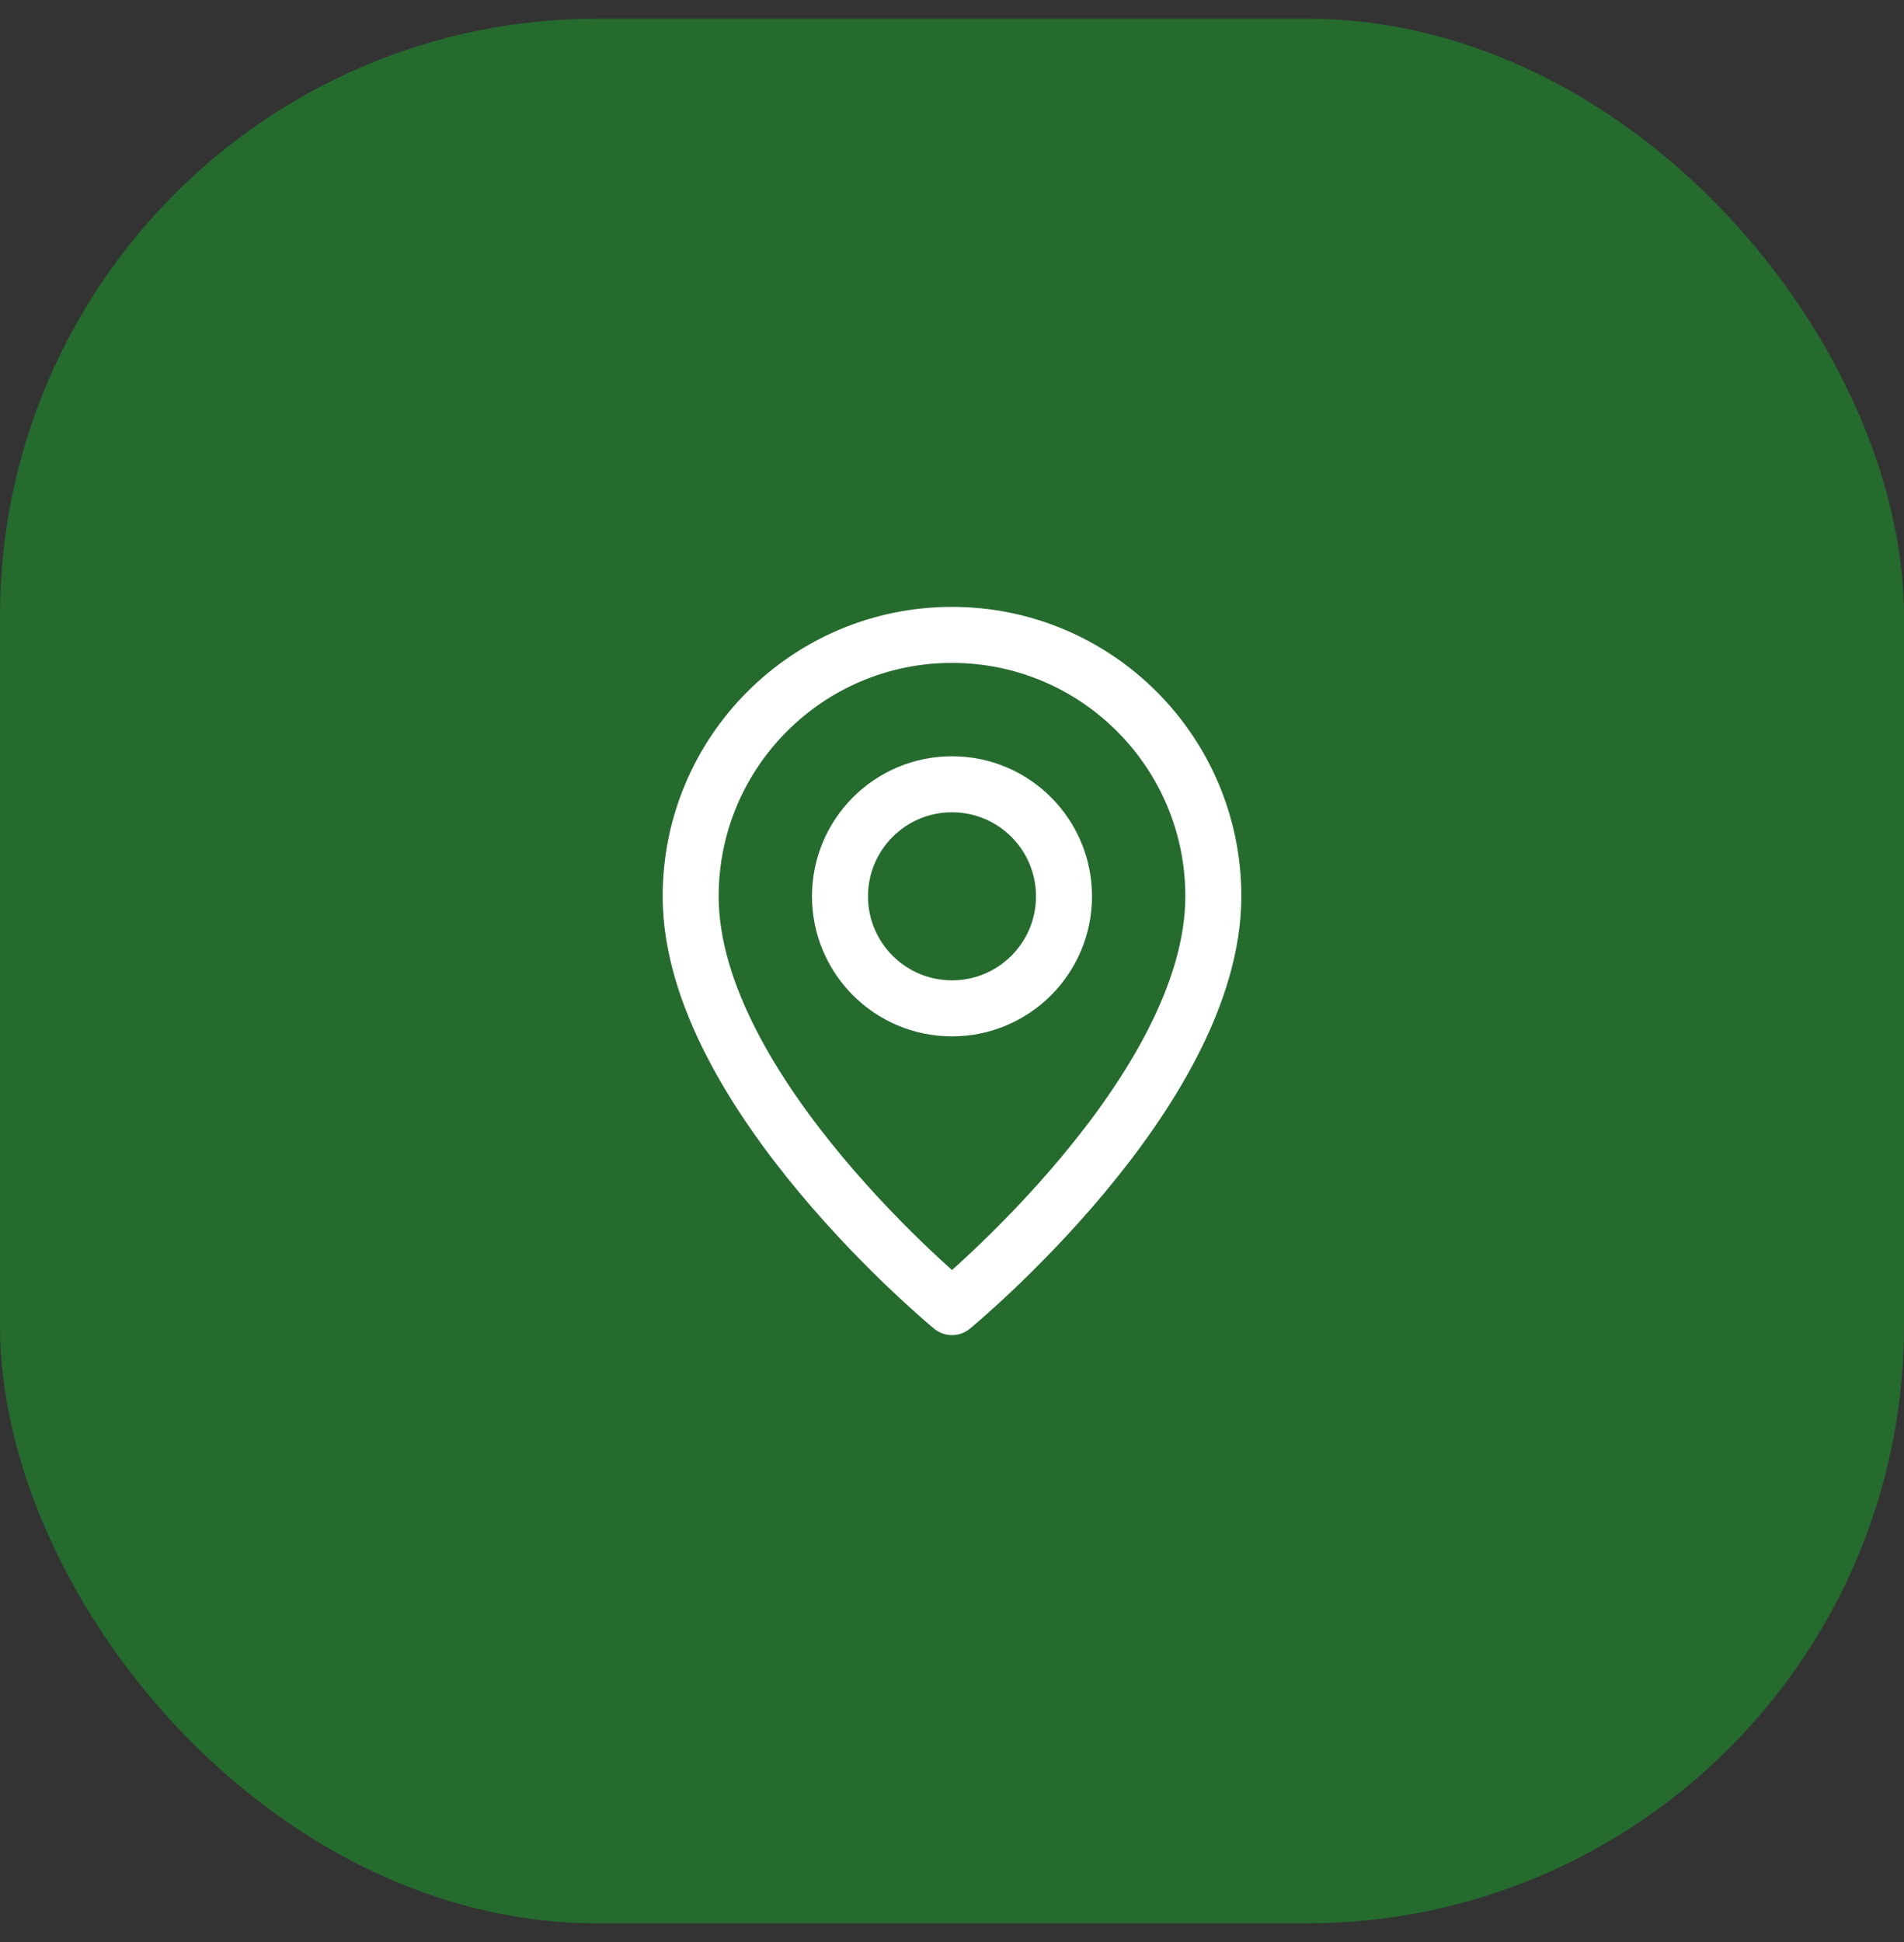 <svg xmlns="http://www.w3.org/2000/svg" width="51" height="52" viewBox="0 0 51 52" fill="none"><rect x="0" y="0" width="51" height="52" fill="#333333" stroke="none"/><rect y="0.5" width="51" height="51" rx="16" fill="#256B2E"></rect><path fill-rule="evenodd" clip-rule="evenodd" d="M25.5 27V27C23.843 27 22.5 25.657 22.5 24V24C22.5 22.343 23.843 21 25.5 21V21C27.157 21 28.5 22.343 28.5 24V24C28.5 25.657 27.157 27 25.5 27Z" stroke="white" stroke-width="1.5" stroke-linecap="round" stroke-linejoin="round"></path><path fill-rule="evenodd" clip-rule="evenodd" d="M25.5 35C25.5 35 18.5 29.25 18.5 24C18.5 20.134 21.634 17 25.5 17C29.366 17 32.5 20.134 32.5 24C32.5 29.25 25.5 35 25.5 35Z" stroke="white" stroke-width="1.5" stroke-linecap="round" stroke-linejoin="round"></path></svg>